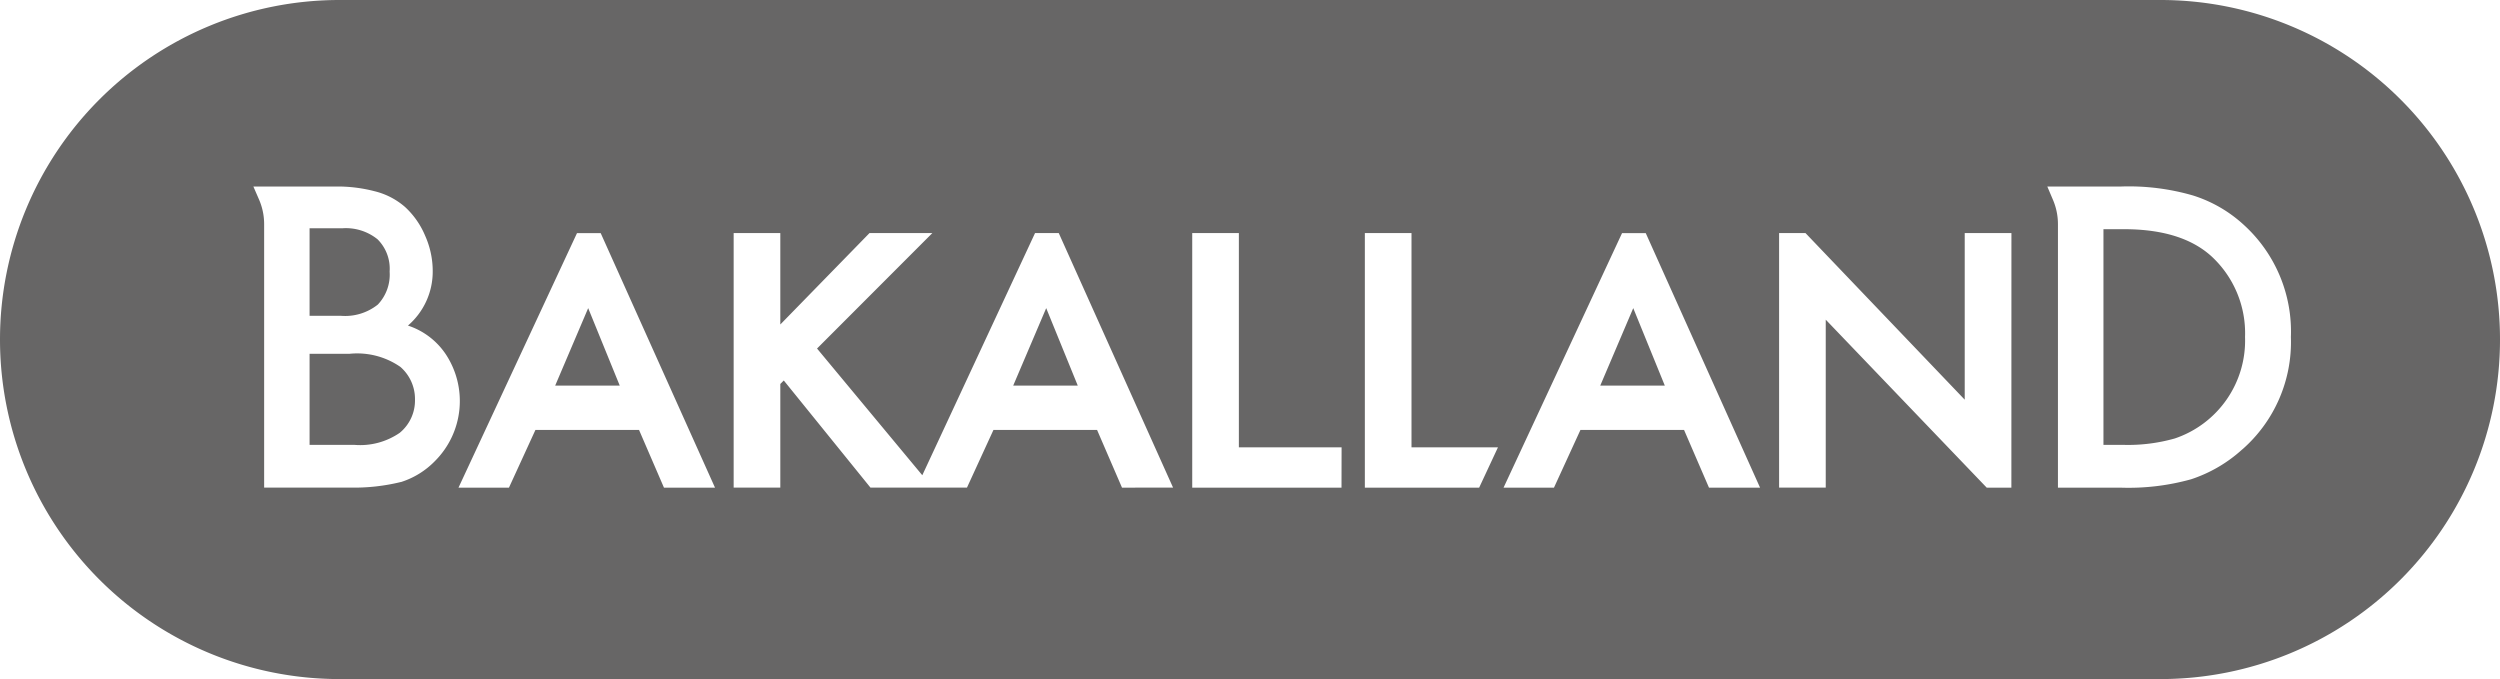 <?xml version="1.0" encoding="UTF-8"?> <svg xmlns="http://www.w3.org/2000/svg" xmlns:xlink="http://www.w3.org/1999/xlink" id="Group_115" data-name="Group 115" width="174.254" height="47.332" viewBox="0 0 174.254 47.332"><defs><clipPath id="clip-path"><rect id="Rectangle_39" data-name="Rectangle 39" width="174.254" height="47.332" fill="#676666"></rect></clipPath></defs><g id="Group_114" data-name="Group 114" clip-path="url(#clip-path)"><path id="Path_77" data-name="Path 77" d="M57.41,44.136a3.033,3.033,0,0,0,.823-2.3,2.892,2.892,0,0,0-.843-2.25,3.513,3.513,0,0,0-2.447-.768h-2.29v6.1H54.82a3.657,3.657,0,0,0,2.59-.782" transform="translate(-31.075 -22.907)" fill="#676666"></path><path id="Path_78" data-name="Path 78" d="M58.98,61.086a5.284,5.284,0,0,0-3.548-.911H52.653v6.348h3.133a4.862,4.862,0,0,0,3.154-.843A2.914,2.914,0,0,0,60,63.37a2.961,2.961,0,0,0-1.019-2.284" transform="translate(-31.075 -35.514)" fill="#676666"></path><path id="Path_79" data-name="Path 79" d="M172.326,57.8h4.5l-2.2-5.4Z" transform="translate(-101.704 -30.923)" fill="#676666"></path><path id="Path_80" data-name="Path 80" d="M150.588,0H23.666a23.666,23.666,0,0,0,0,47.332H150.588a23.666,23.666,0,0,0,0-47.332M27.959,33.592a13.685,13.685,0,0,1-3.575.394H18.411V15.624a4.3,4.3,0,0,0-.354-1.711L17.66,13h5.974a10.232,10.232,0,0,1,2.463.326,5.046,5.046,0,0,1,2.134,1.1,5.708,5.708,0,0,1,1.4,2,6.043,6.043,0,0,1,.53,2.447,4.958,4.958,0,0,1-1.726,3.82,5.074,5.074,0,0,1,2.637,2,5.915,5.915,0,0,1-.761,7.449,5.712,5.712,0,0,1-2.352,1.454m18.32.394-1.737-4.022H37.32l-1.845,4.022H31.958l8.26-17.742h1.651l7.968,17.742Zm31.926,0-1.737-4.022H69.245L67.4,33.986H60.672L54.631,26.52l-.242.243v7.224H51.137V16.244h3.252v6.373l6.218-6.373h4.381l-8.039,8.049,7.337,8.832,7.859-16.881h1.651l7.968,17.742Zm15.3,0H83.1V16.244h3.251V31.182h7.16Zm9.594,0H95.132V16.244h3.252V31.182h6.025Zm16.019,0-1.737-4.022h-7.222l-1.845,4.022H104.8l8.26-17.742h1.651l7.968,17.742Zm21.078,0h-1.719l-11.22-11.708V33.986h-3.251V16.244h1.838l11.1,11.614V16.244H140.2Zm16.092-2.665a9.876,9.876,0,0,1-3.561,2.08,16.209,16.209,0,0,1-4.935.585h-4.35V15.624a4.31,4.31,0,0,0-.354-1.711L142.7,13h5.155a16.042,16.042,0,0,1,5,.625,9.373,9.373,0,0,1,3.575,2.08,10.043,10.043,0,0,1,3.249,7.789,9.948,9.948,0,0,1-3.385,7.83" fill="#676666"></path><path id="Path_81" data-name="Path 81" d="M94.424,57.8h4.5l-2.2-5.4Z" transform="translate(-55.727 -30.923)" fill="#676666"></path><path id="Path_82" data-name="Path 82" d="M359.181,38.98h-1.427V54.014h1.427a11.921,11.921,0,0,0,3.548-.448,7.2,7.2,0,0,0,4.894-7.069,7.292,7.292,0,0,0-2.311-5.6q-2.08-1.916-6.13-1.917" transform="translate(-211.14 -23.005)" fill="#676666"></path><path id="Path_83" data-name="Path 83" d="M272.17,57.8h4.5l-2.2-5.4Z" transform="translate(-160.63 -30.923)" fill="#676666"></path></g></svg> 
